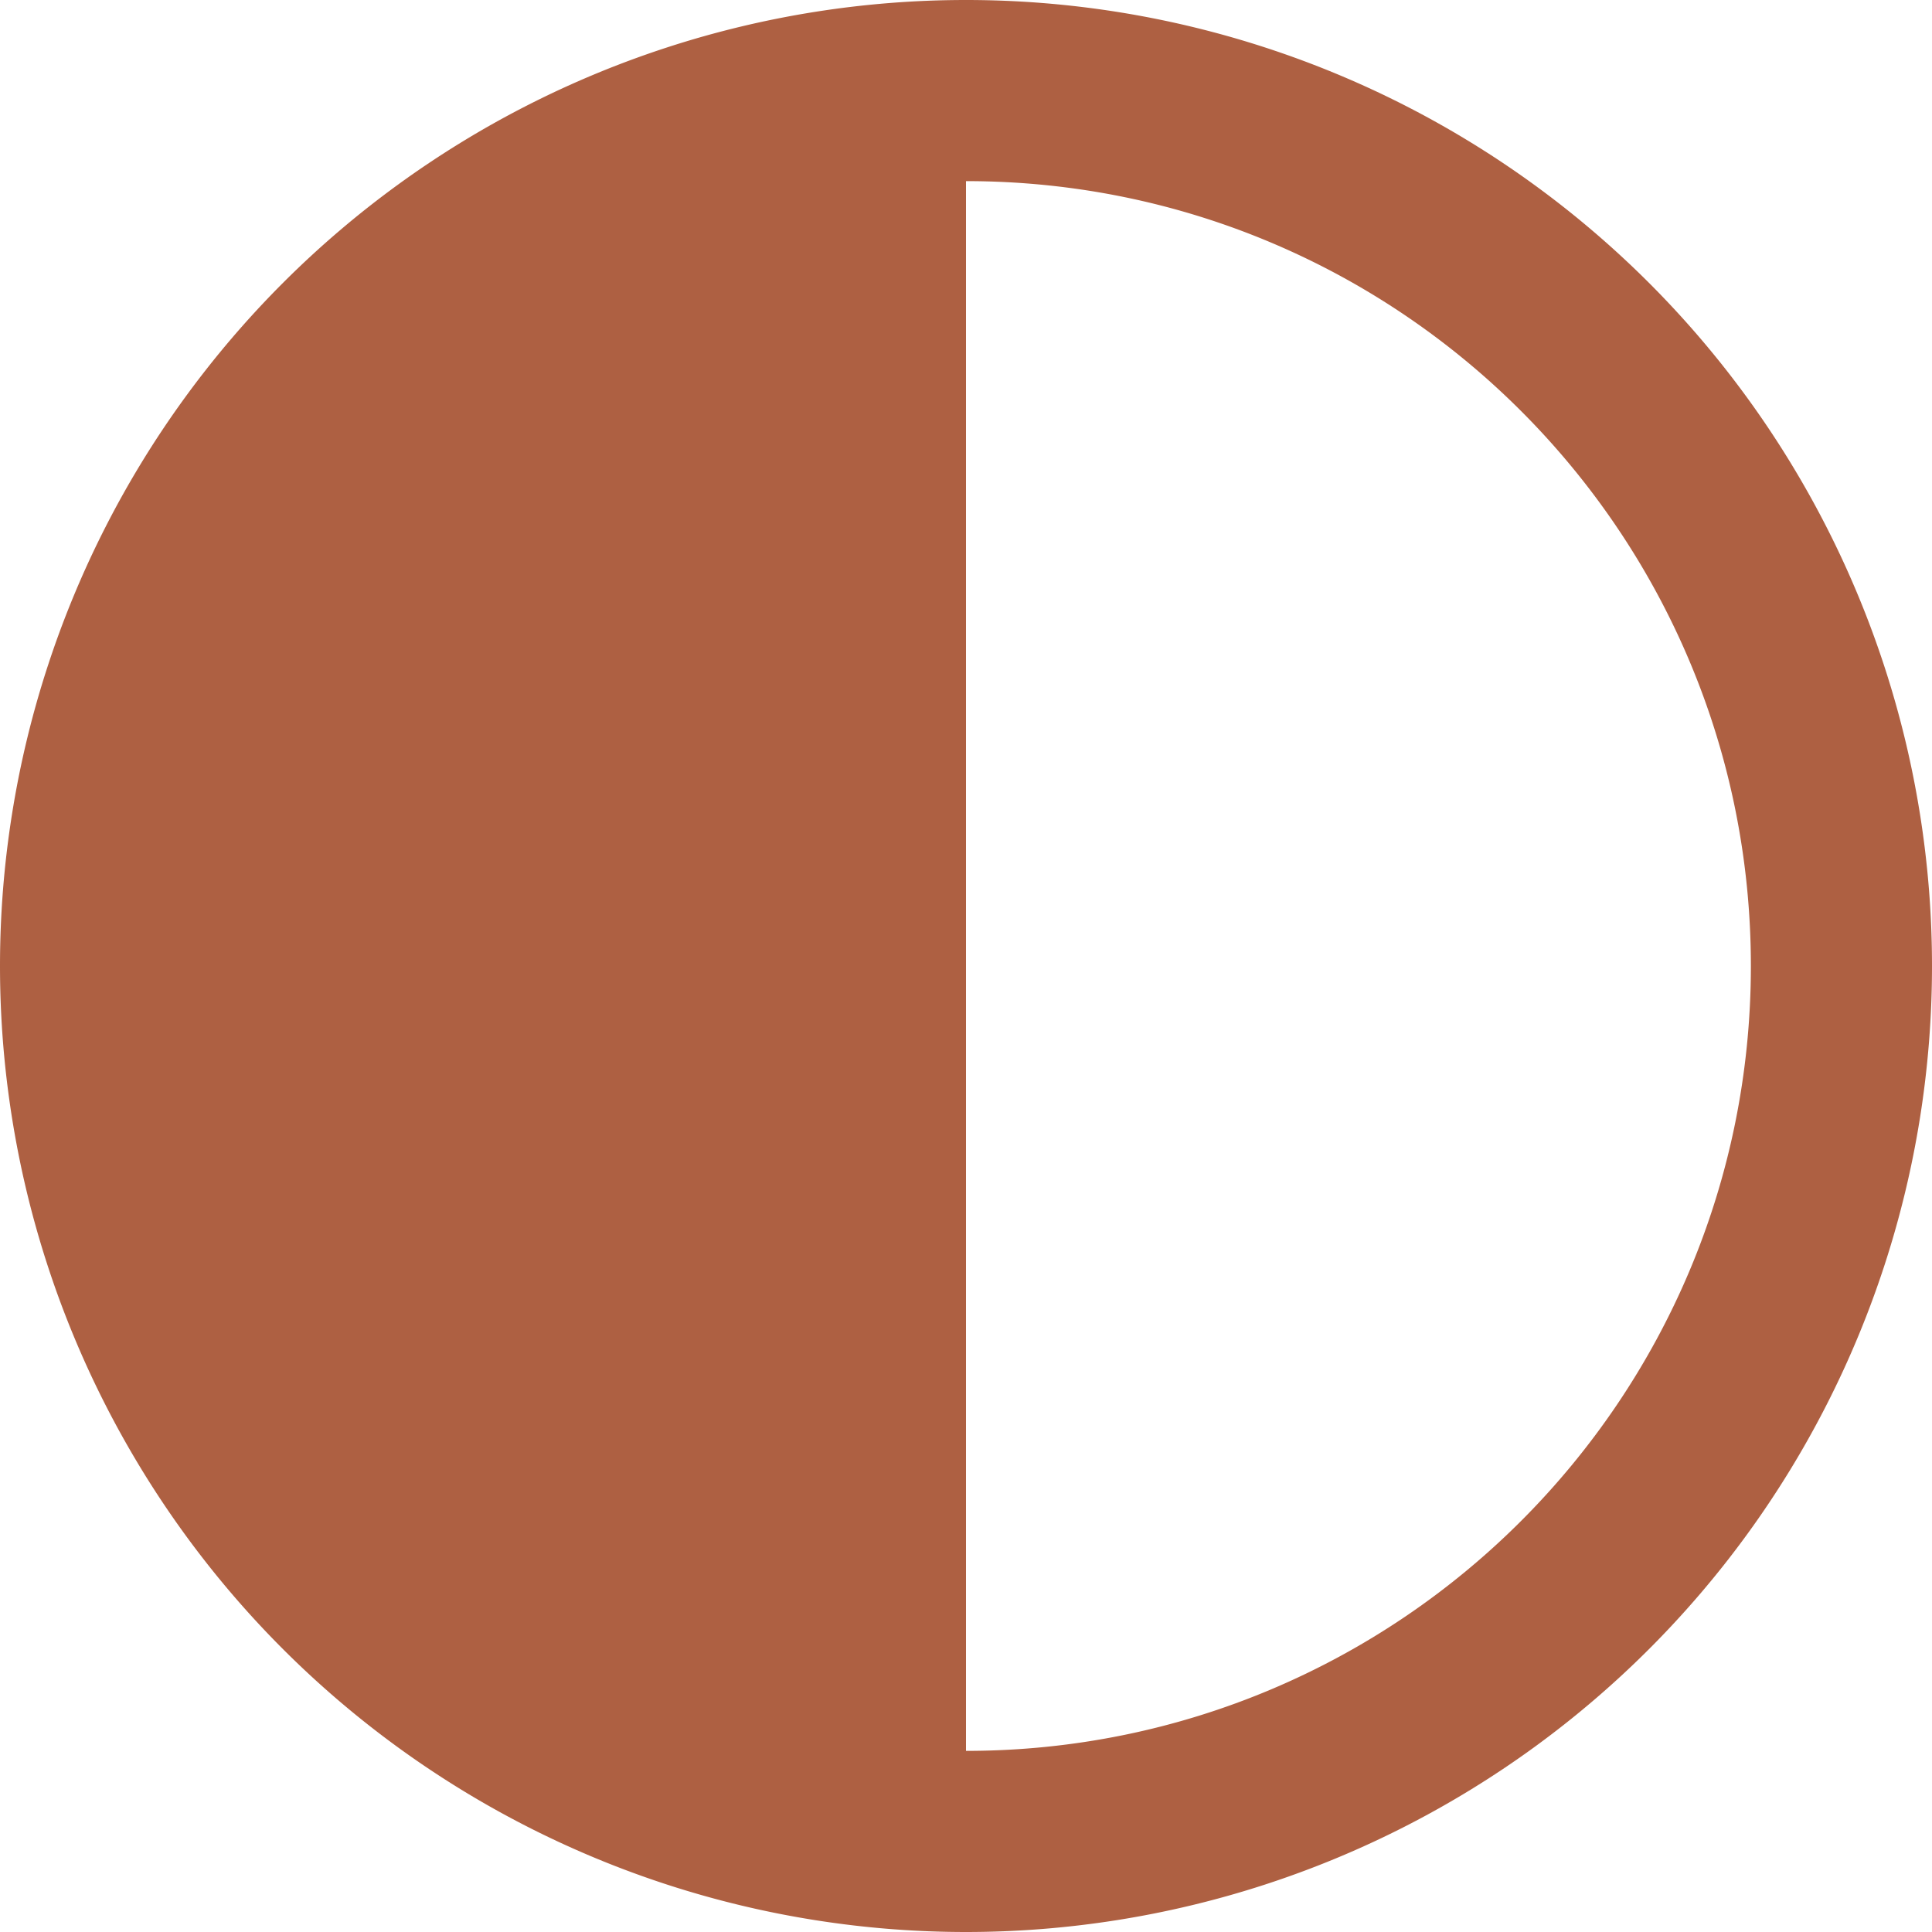 <svg xmlns="http://www.w3.org/2000/svg" viewBox="0 0 512 512"><!--!Font Awesome Pro 6.7.2 by @fontawesome - https://fontawesome.com License - https://fontawesome.com/license (Commercial License) Copyright 2025 Fonticons, Inc.--><path fill="#ae6042" d="M464 256c0-114.9-93.1-208-208-208v416c114.9 0 208-93.1 208-208zM0 256a256 256 0 1 1 512 0 256 256 0 1 1-512 0z"/></svg>